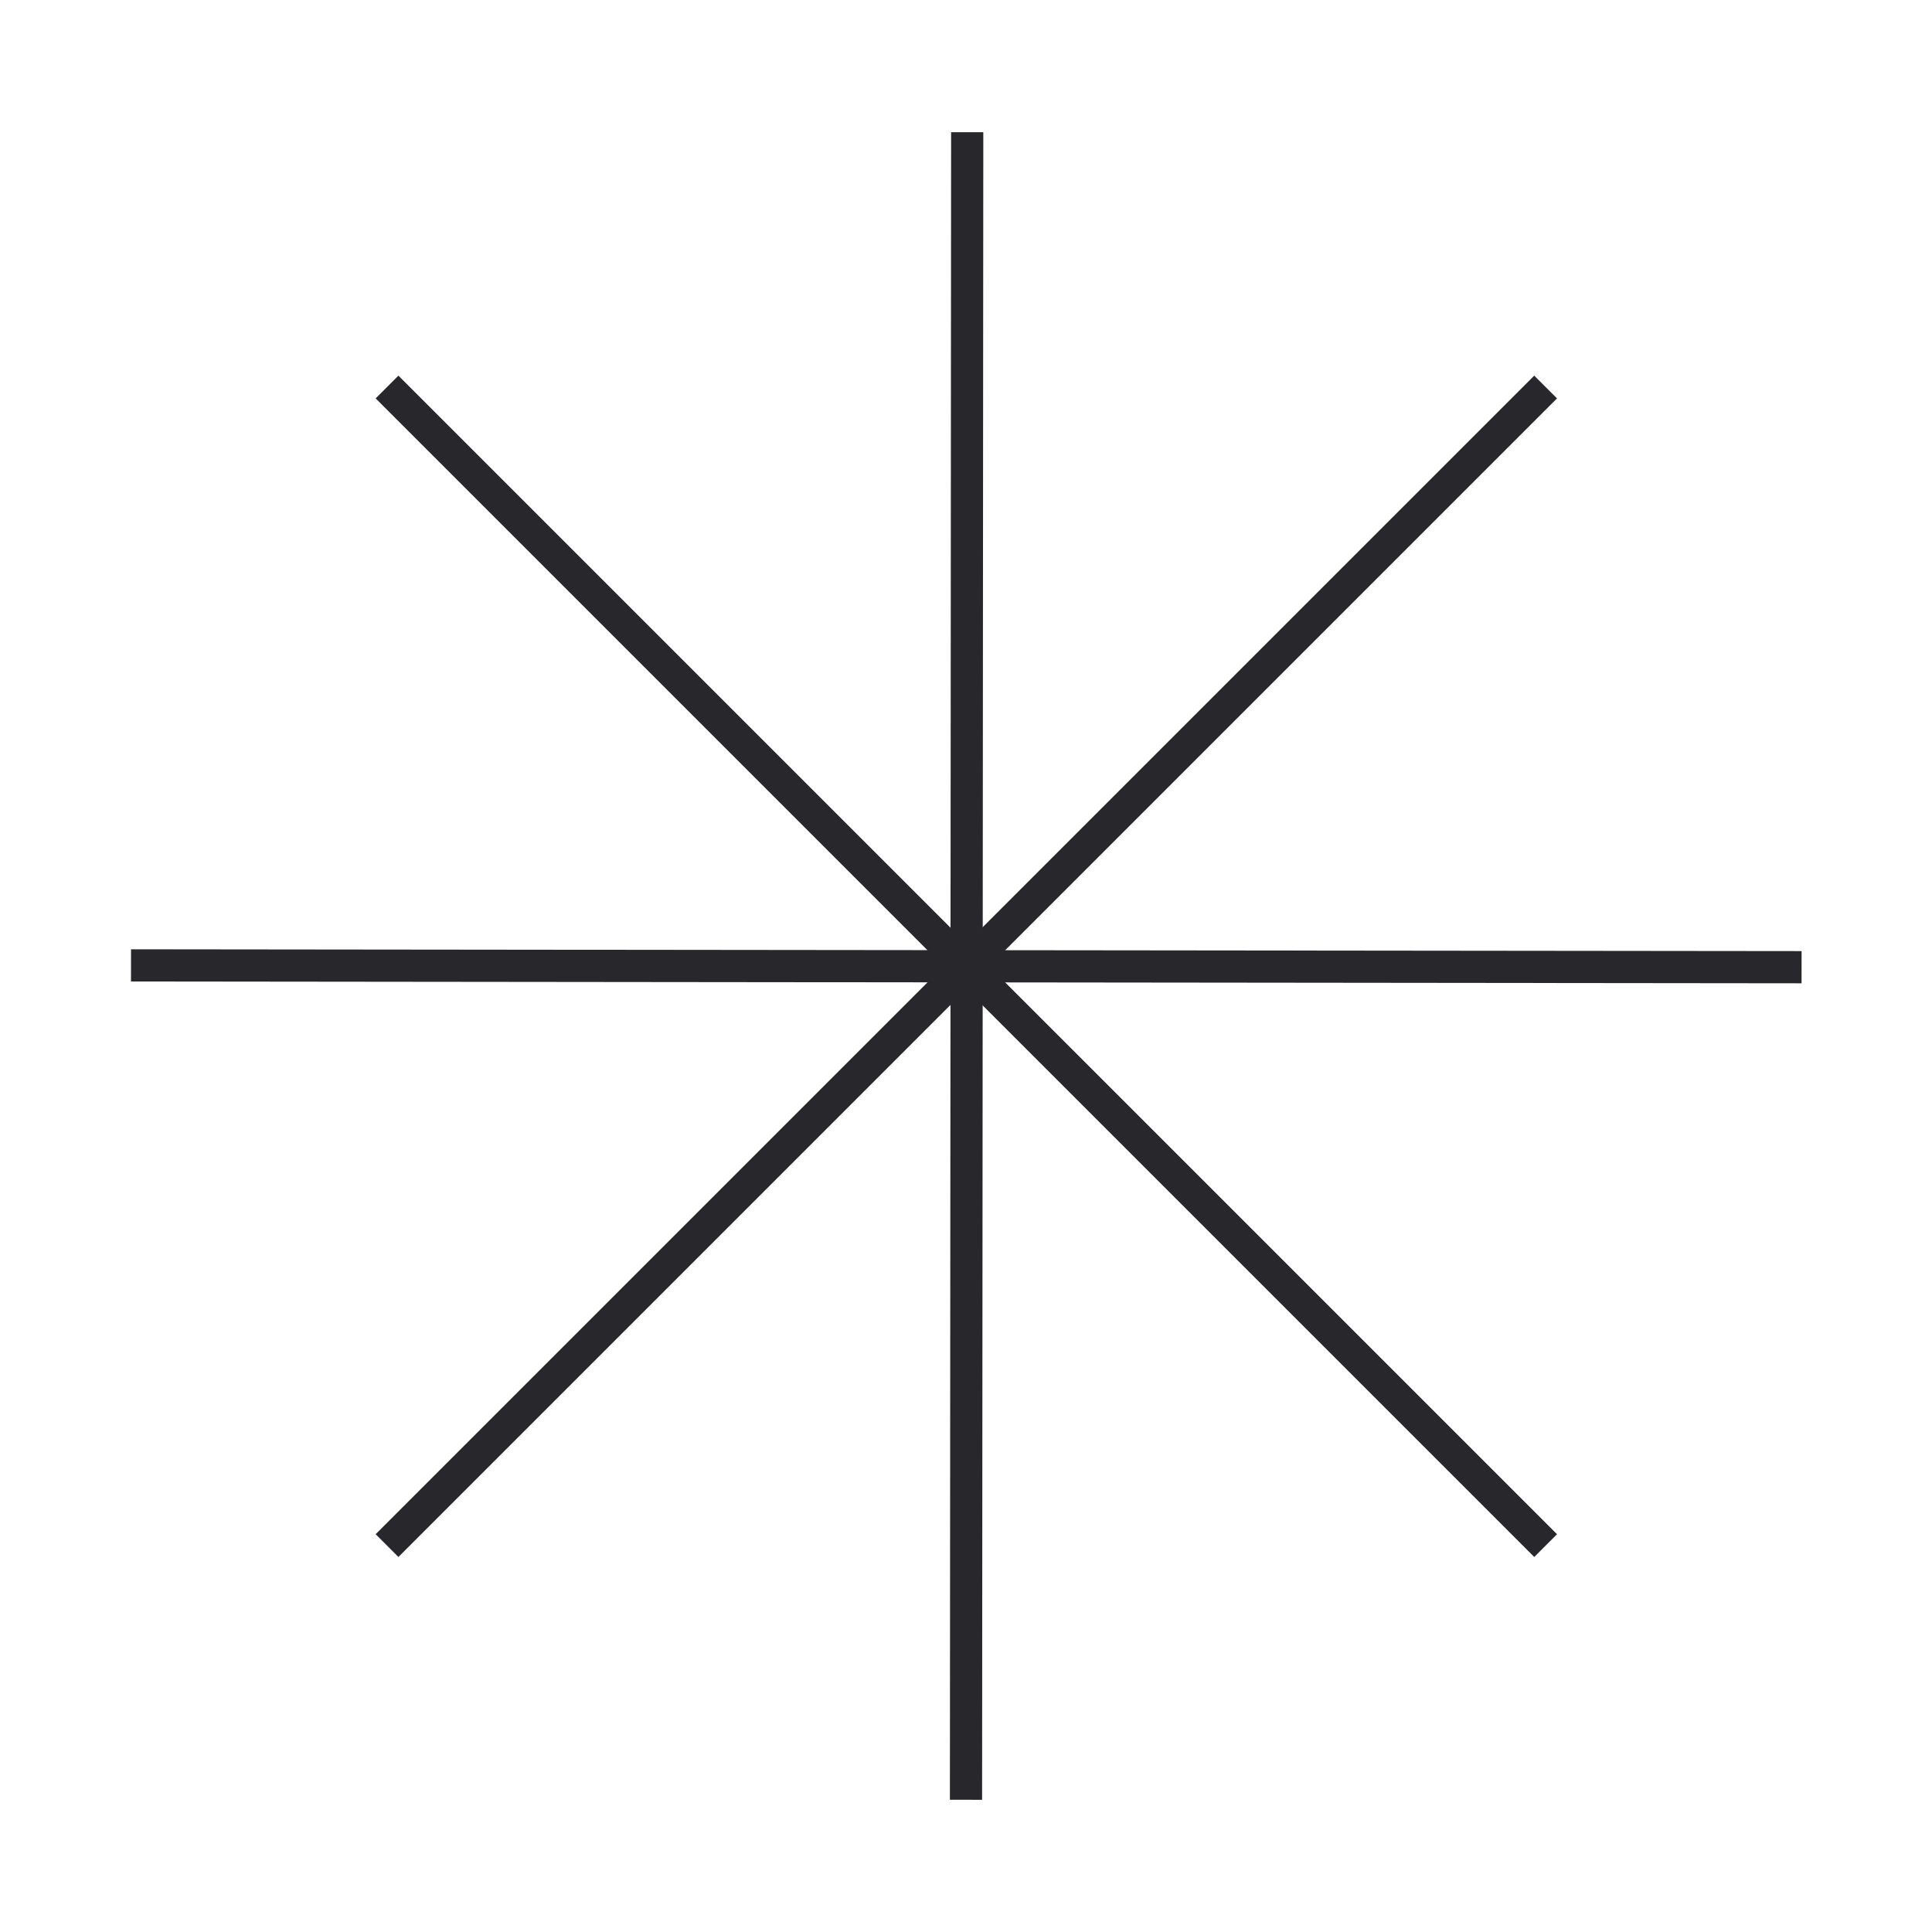 <?xml version="1.0" encoding="UTF-8"?> <svg xmlns="http://www.w3.org/2000/svg" width="120" height="120" viewBox="0 0 120 120" fill="none"><g clip-path="url(#clip0_217_704)"><path d="M96.002 96L24.039 24.038" stroke="#28272C" stroke-width="2" stroke-miterlimit="10"></path><path d="M96.002 24.038L76.014 44.025L44.027 76.013L24.039 96" stroke="#28272C" stroke-width="2" stroke-miterlimit="10"></path><path d="M60.075 8.212L60 111.787" stroke="#28272C" stroke-width="2" stroke-miterlimit="10"></path><path d="M8.137 59.962L111.899 60.074" stroke="#28272C" stroke-width="2" stroke-miterlimit="10"></path></g><defs><clipPath id="clip0_217_704"><rect width="120" height="120" fill="white"></rect></clipPath></defs></svg> 